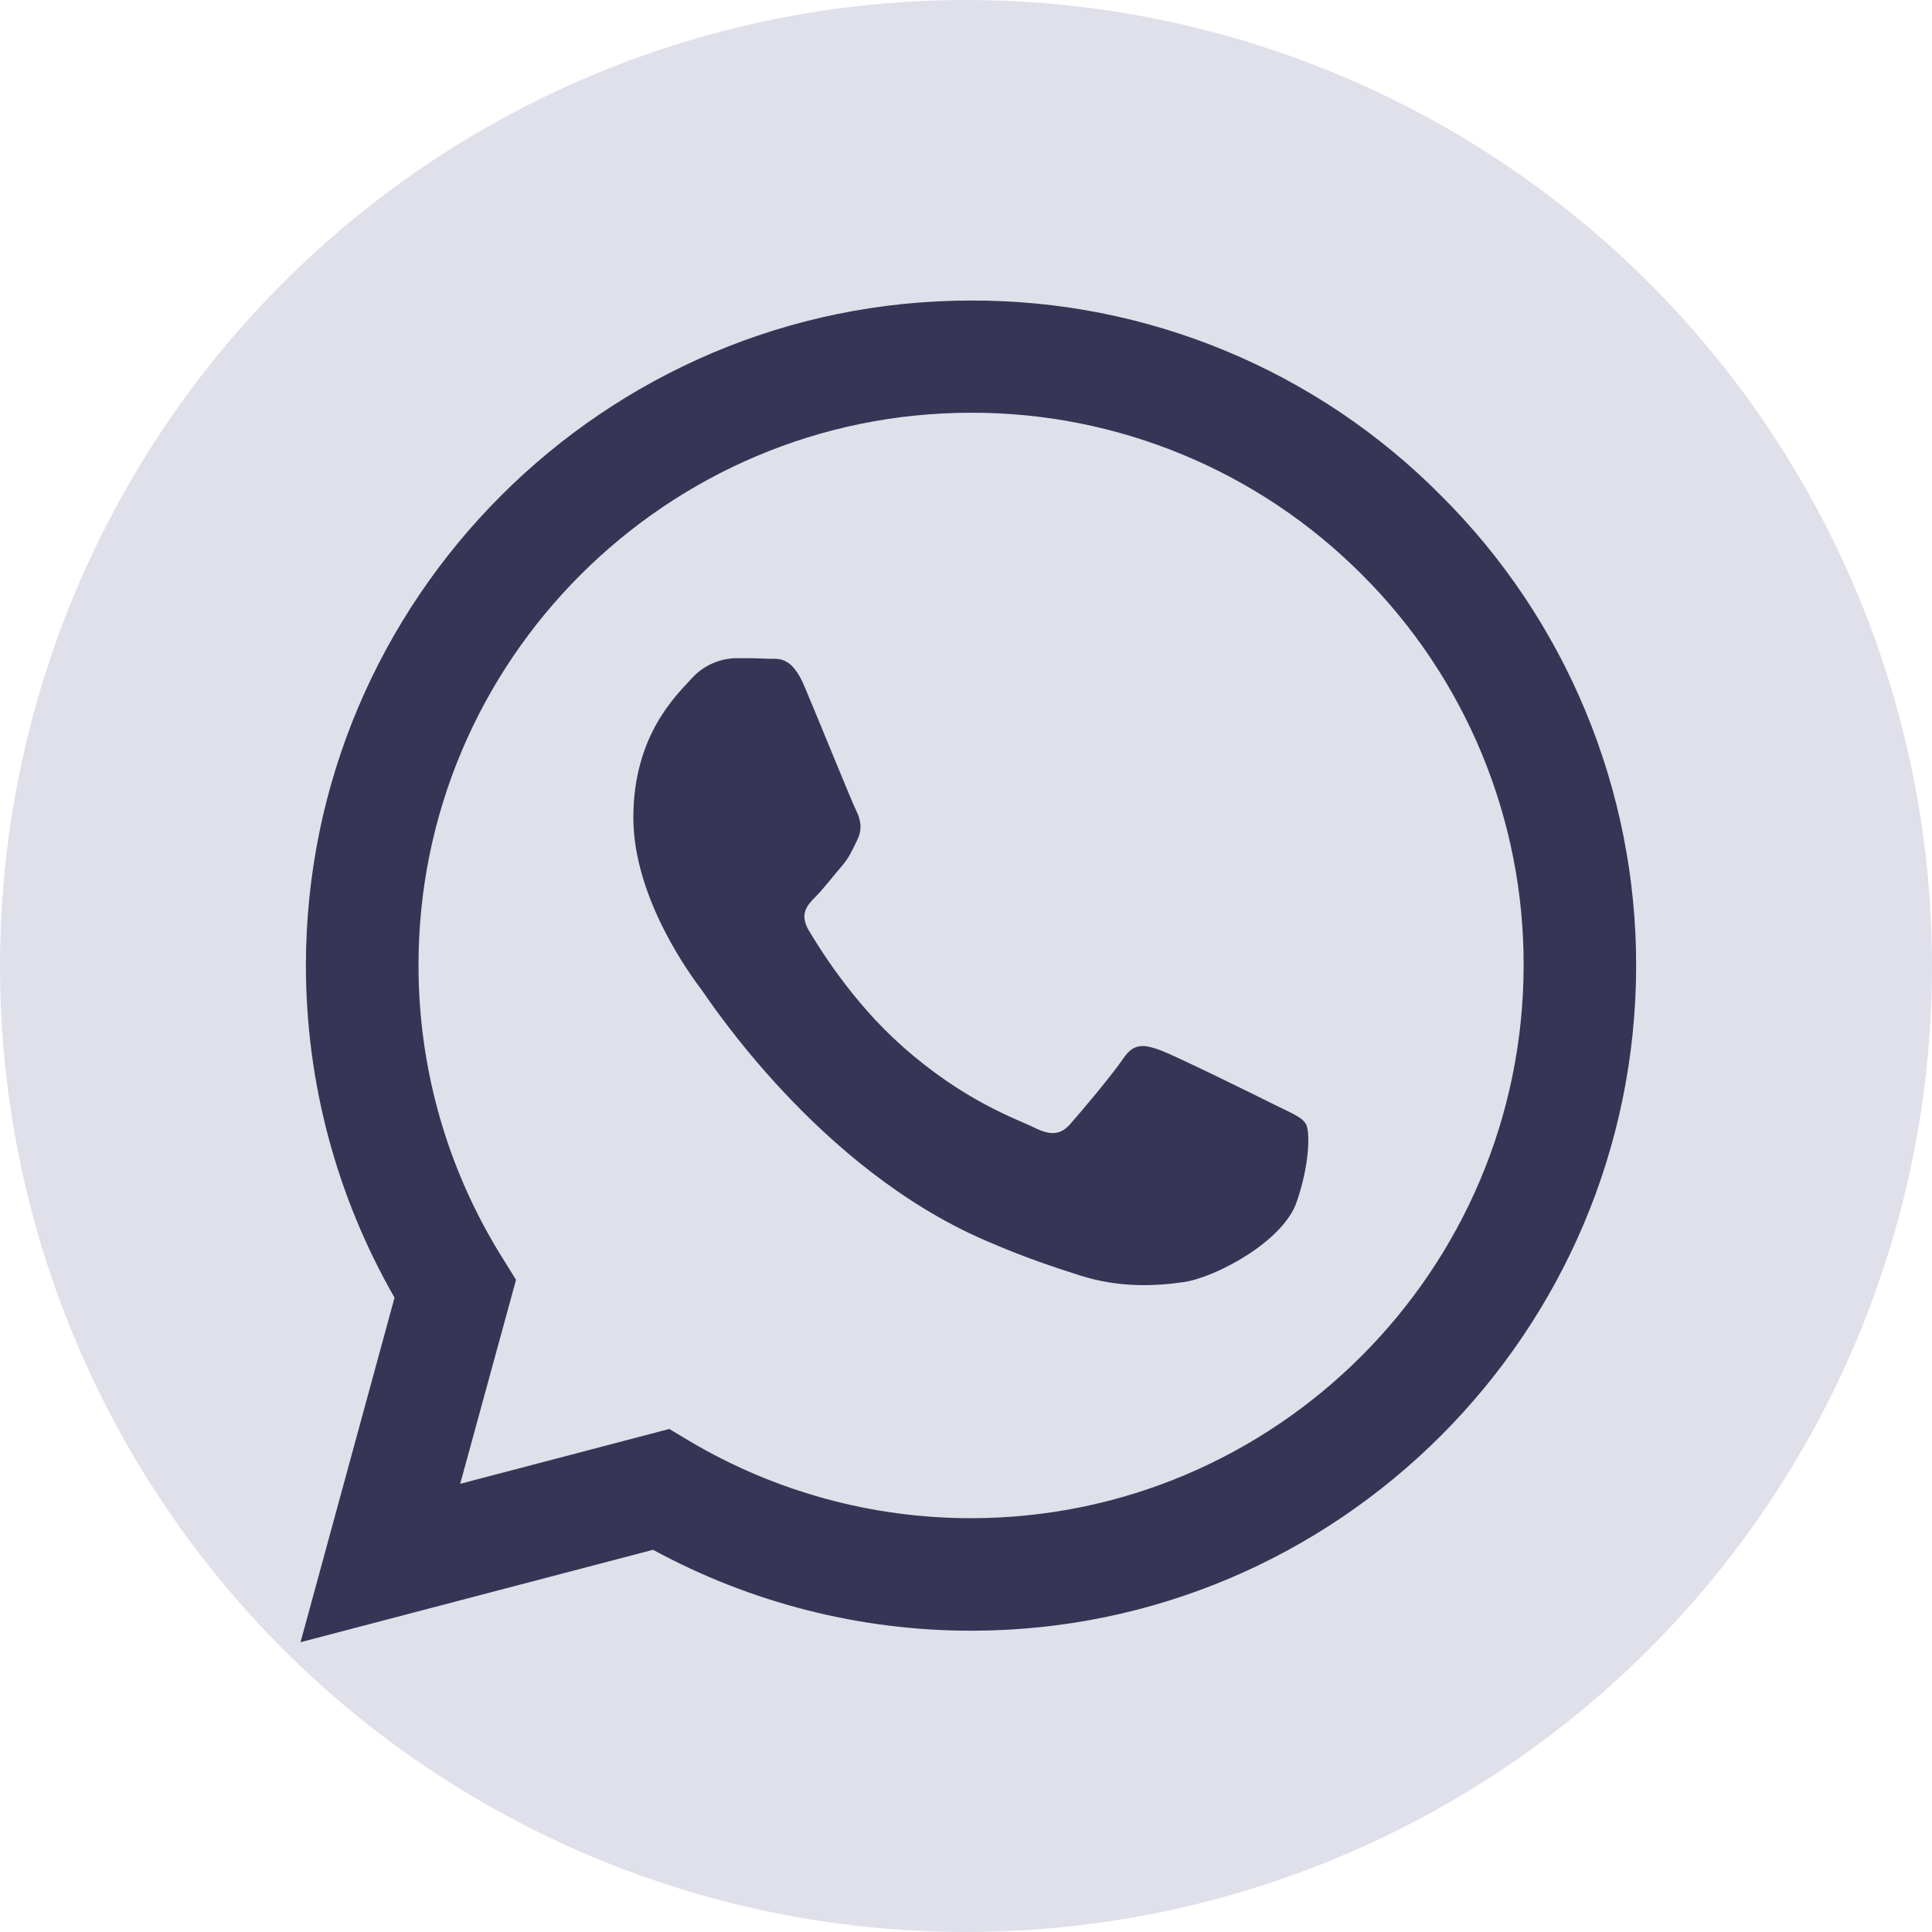 <svg width="180" height="180" viewBox="0 0 180 180" fill="none" xmlns="http://www.w3.org/2000/svg">
<circle cx="90" cy="90" r="88" fill="#E0E0EB" stroke="#E0E0EB" stroke-width="4"/>
<g clip-path="url(#clip0_57_54)">
<path d="M134.258 46.172C128.527 40.389 121.703 35.803 114.182 32.683C106.661 29.563 98.595 27.971 90.453 28C56.336 28 28.531 55.797 28.5 89.922C28.5 100.852 31.359 111.485 36.758 120.899L28 153L60.844 144.391C69.93 149.336 80.109 151.927 90.453 151.93H90.484C124.609 151.93 152.406 124.133 152.437 89.977C152.445 81.837 150.842 73.775 147.721 66.257C144.599 58.739 140.029 51.913 134.258 46.172ZM90.453 141.446C81.227 141.449 72.169 138.966 64.234 134.258L62.359 133.133L42.875 138.243L48.078 119.235L46.859 117.274C41.702 109.073 38.974 99.579 38.992 89.891C38.992 61.563 62.094 38.453 90.484 38.453C97.248 38.441 103.947 39.768 110.195 42.357C116.444 44.947 122.118 48.747 126.891 53.539C131.68 58.313 135.477 63.988 138.062 70.237C140.647 76.485 141.97 83.183 141.953 89.946C141.922 118.375 118.82 141.446 90.453 141.446ZM118.695 102.899C117.156 102.125 109.555 98.383 108.125 97.852C106.703 97.344 105.664 97.079 104.648 98.625C103.609 100.164 100.641 103.672 99.75 104.68C98.859 105.719 97.938 105.836 96.391 105.071C94.852 104.289 89.859 102.664 83.953 97.375C79.344 93.274 76.258 88.196 75.336 86.657C74.445 85.11 75.25 84.282 76.023 83.508C76.703 82.821 77.562 81.696 78.336 80.805C79.117 79.914 79.375 79.258 79.883 78.227C80.391 77.18 80.148 76.289 79.766 75.516C79.375 74.743 76.289 67.11 74.984 64.032C73.734 60.993 72.461 61.414 71.508 61.375C70.617 61.321 69.578 61.321 68.539 61.321C67.754 61.34 66.982 61.522 66.271 61.854C65.56 62.186 64.925 62.661 64.406 63.25C62.984 64.797 59.008 68.539 59.008 76.172C59.008 83.805 64.555 91.141 65.336 92.18C66.102 93.219 76.227 108.836 91.766 115.555C95.438 117.157 98.328 118.102 100.586 118.821C104.297 120.008 107.648 119.828 110.32 119.446C113.289 118.993 119.469 115.696 120.773 112.078C122.055 108.453 122.055 105.36 121.664 104.711C121.281 104.055 120.242 103.672 118.695 102.899Z" fill="#373555"/>
</g>
<defs>
<clipPath id="clip0_57_54">
<rect width="125" height="125" fill="white" transform="translate(28 28)"/>
</clipPath>
</defs>
</svg>
